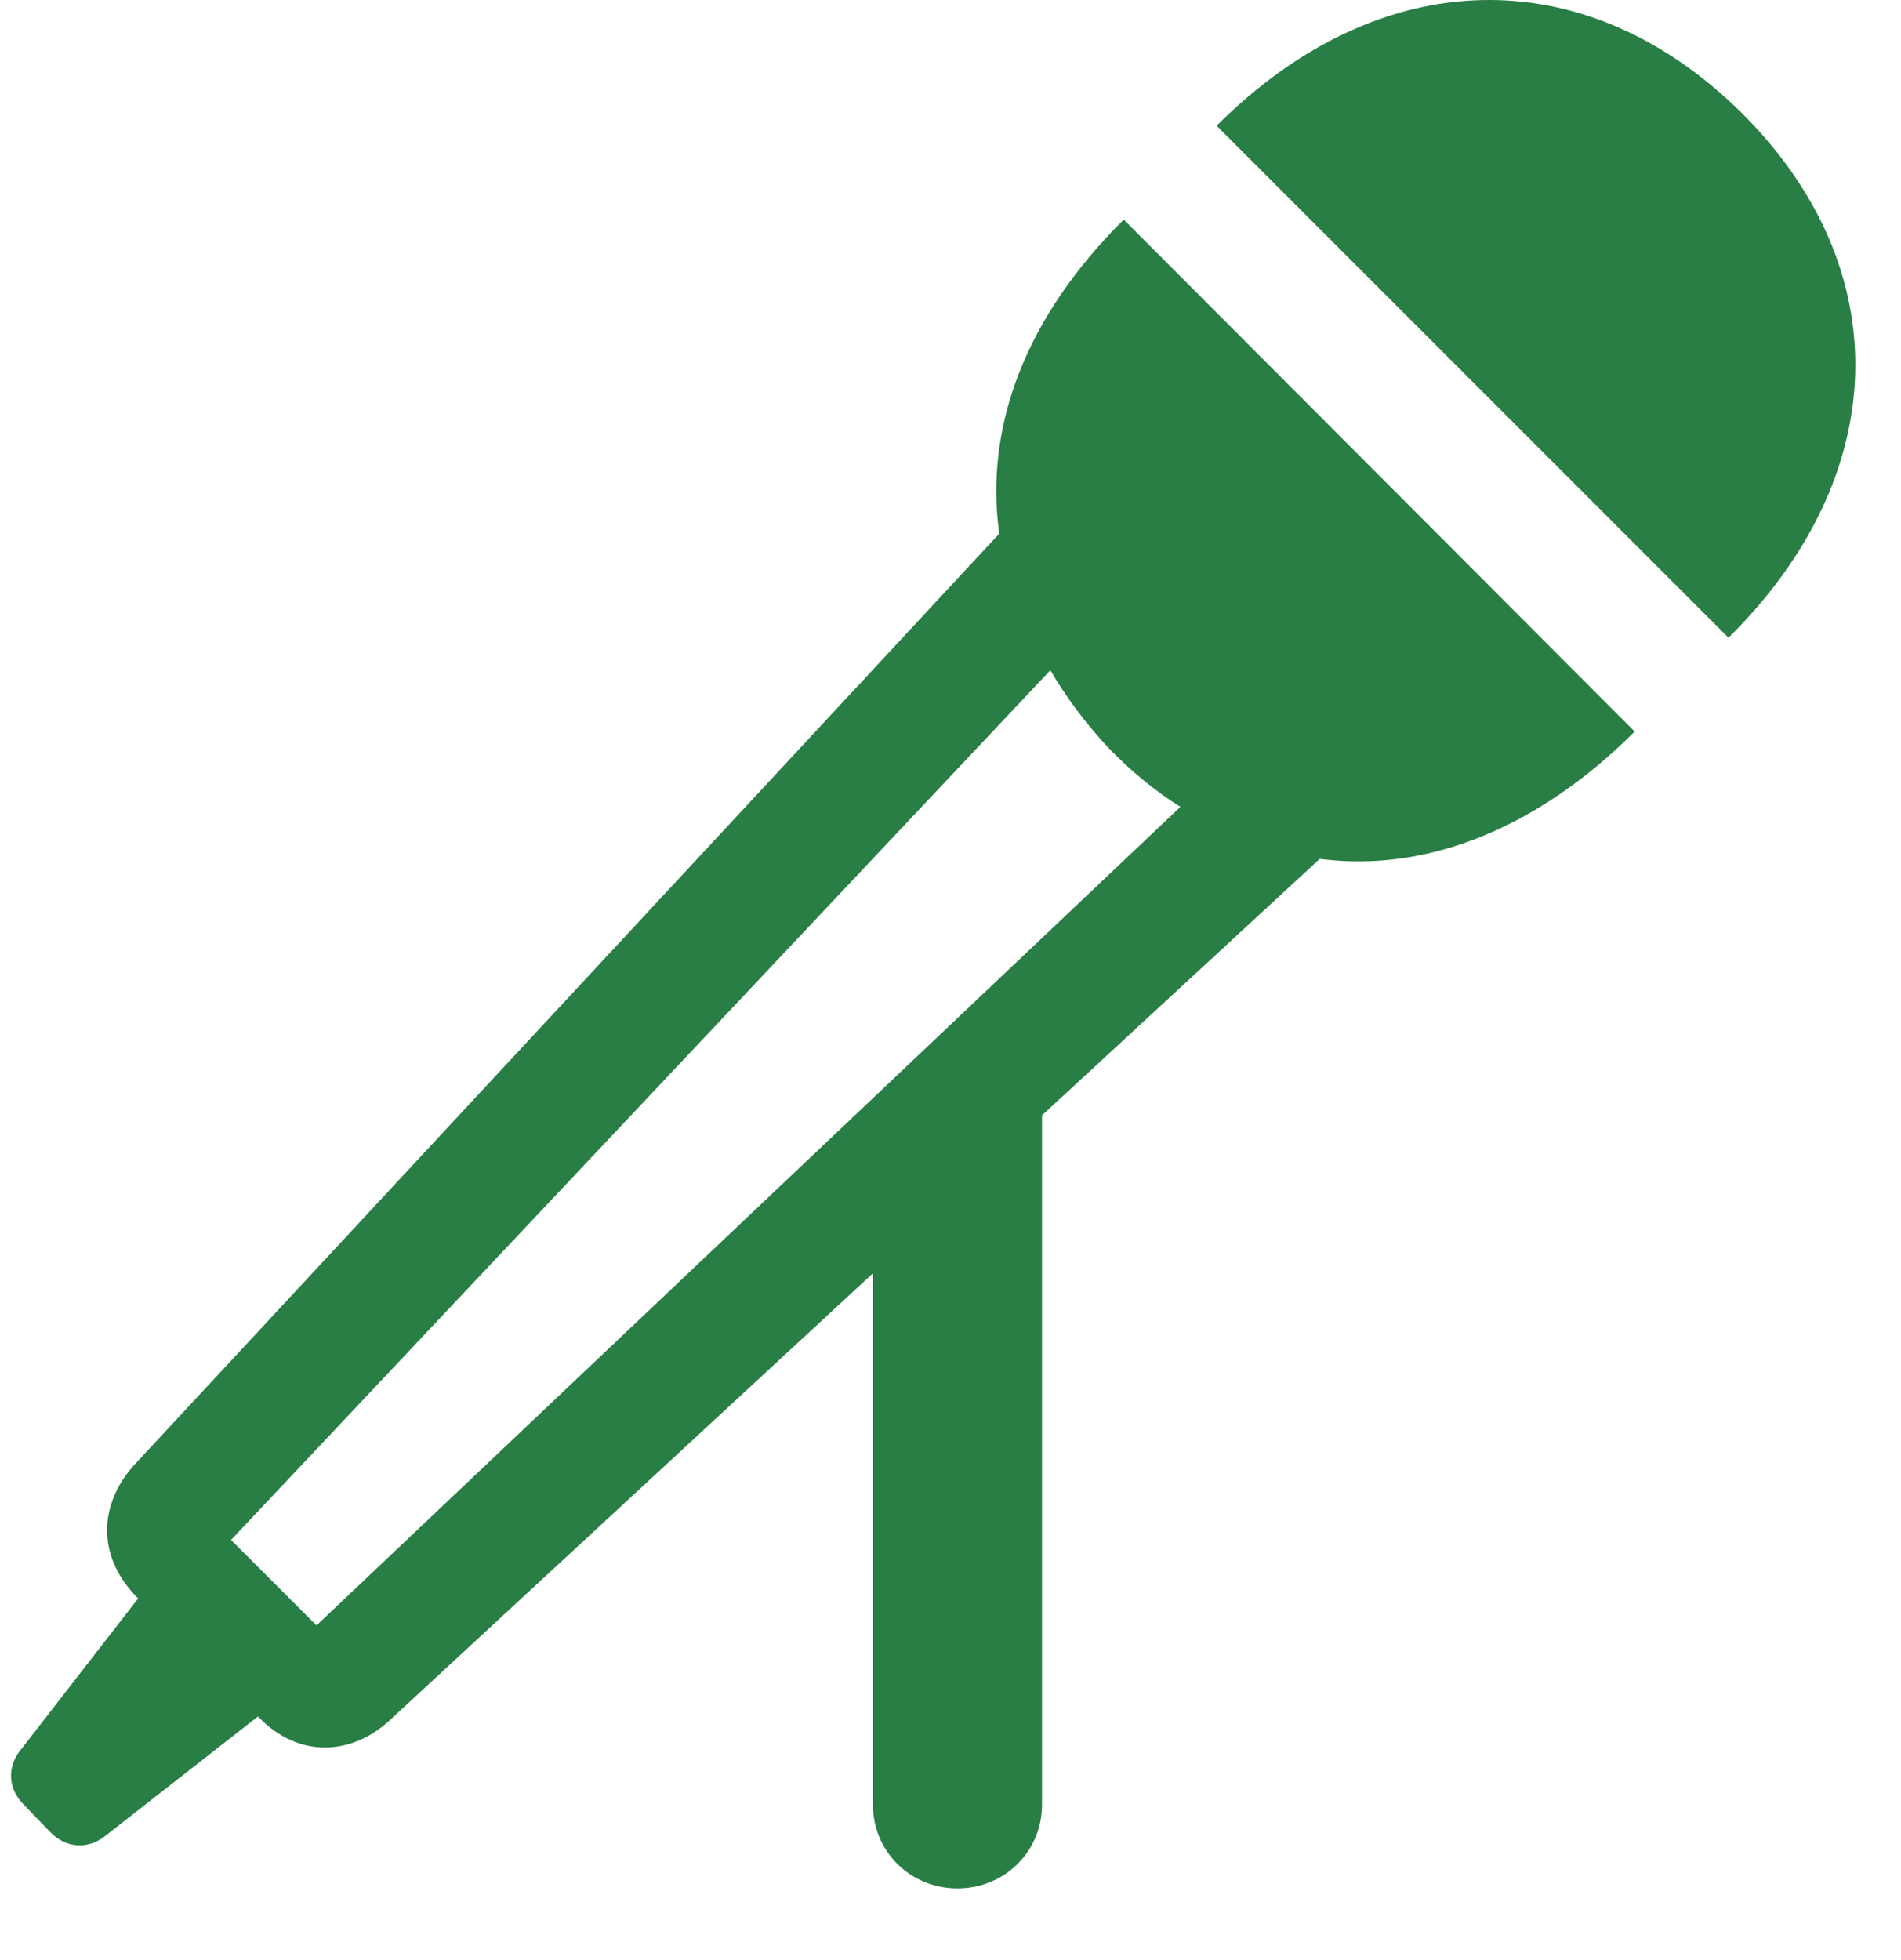 <svg width="97" height="100" viewBox="0 0 97 100" fill="none" xmlns="http://www.w3.org/2000/svg">
<g clip-path="url(#clip0_1617_8216)">
<path d="M48.855 96.334C51.273 96.334 53.169 94.438 53.169 92.068V56.897L67.341 43.814C72.745 44.525 78.433 42.297 83.41 37.32L57.34 11.203C52.316 16.18 50.23 21.773 50.988 27.224L6.906 74.672C5.104 76.616 4.82 79.317 7.048 81.545L0.981 89.366C0.412 90.125 0.364 91.215 1.218 92.068L2.592 93.49C3.398 94.296 4.488 94.343 5.341 93.68L13.163 87.565C15.296 89.793 18.045 89.508 19.941 87.707L44.542 64.955V92.068C44.542 94.438 46.438 96.334 48.855 96.334ZM11.788 78.559L53.595 34.192C54.401 35.567 55.349 36.846 56.534 38.126C57.672 39.311 58.999 40.401 60.232 41.16L16.149 82.92L11.788 78.559ZM62.08 6.415L88.198 32.533C96.54 24.285 96.872 13.715 88.861 5.752C80.898 -2.117 70.423 -1.927 62.08 6.415Z" fill="#287E44"/>
</g>
<defs>
<clipPath id="clip0_1617_8216">
<rect width="95.873" height="100" fill="white" transform="translate(0.563)"/>
</clipPath>
</defs>
</svg>
